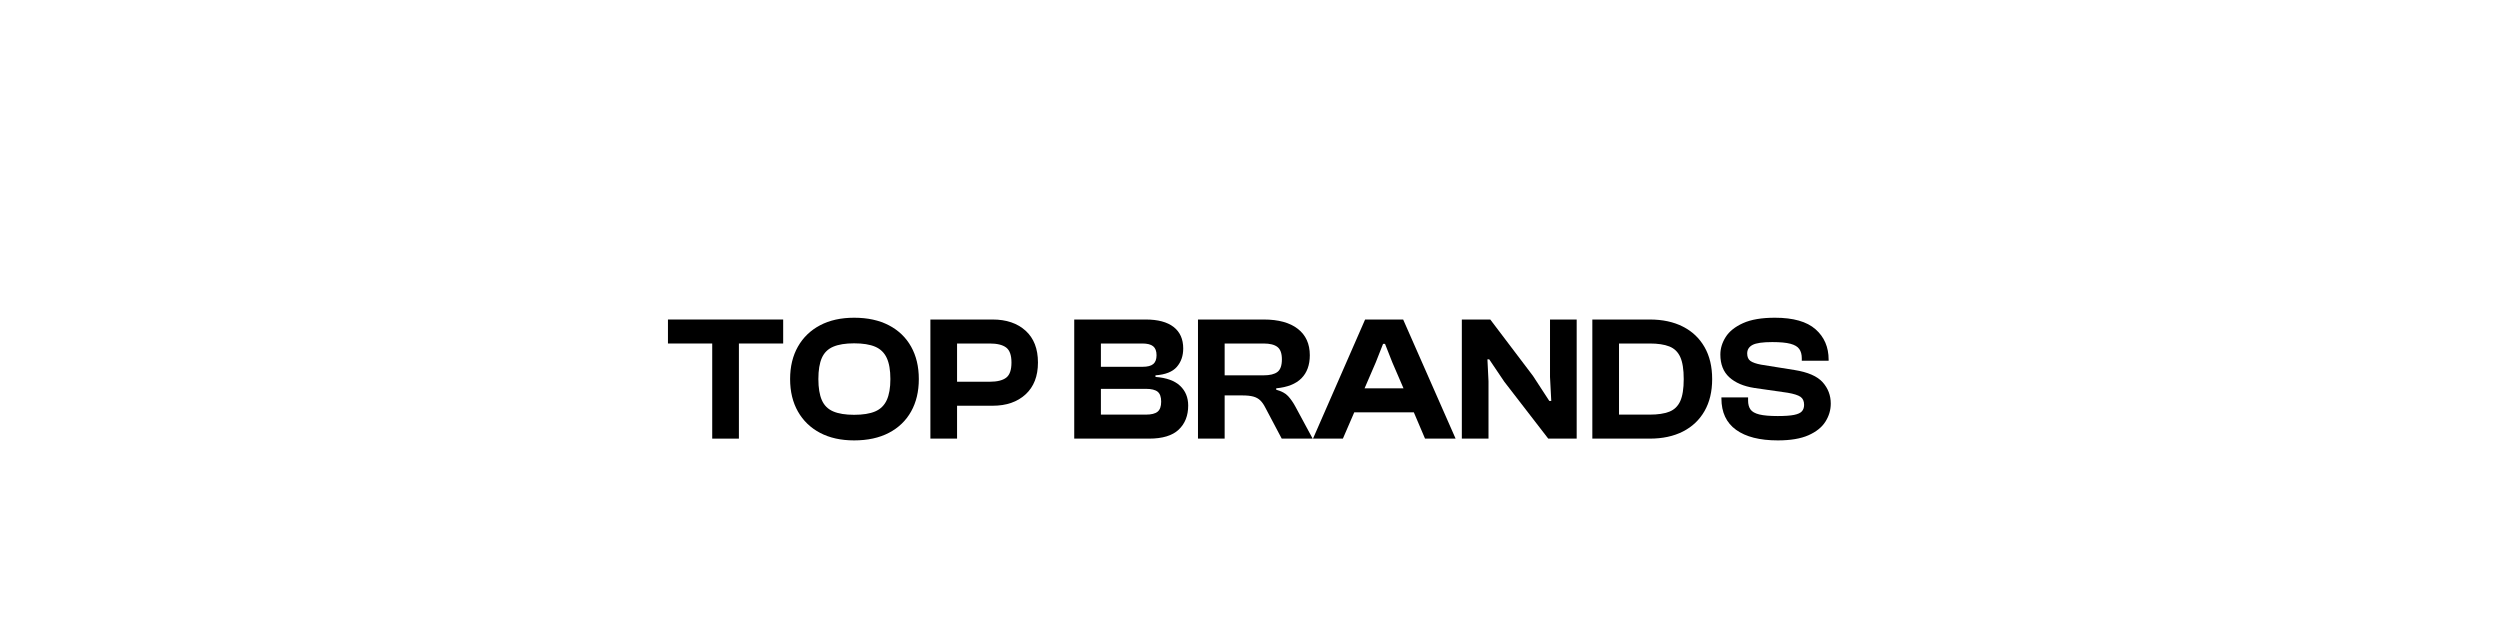 <svg version="1.0" preserveAspectRatio="xMidYMid meet" height="1080" viewBox="0 0 3240 810" zoomAndPan="magnify" width="4320" xmlns:xlink="http://www.w3.org/1999/xlink" xmlns="http://www.w3.org/2000/svg"><defs><g></g></defs><rect fill-opacity="1" height="972" y="-81" fill="#ffffff" width="3888" x="-324"></rect><rect fill-opacity="1" height="972" y="-81" fill="#ffffff" width="3888" x="-324"></rect><g fill-opacity="1" fill="#000000"><g transform="translate(862.447, 568.46)"><g><path d="M 95.172 0 L 60.594 0 L 60.594 -123.281 L 3.219 -123.281 L 3.219 -154.375 L 152.547 -154.375 L 152.547 -123.281 L 95.172 -123.281 Z M 95.172 0"></path></g></g></g><g fill-opacity="1" fill="#000000"><g transform="translate(1018.216, 568.46)"><g><path d="M 88.719 2.297 C 71.664 2.297 56.953 -0.961 44.578 -7.484 C 32.211 -14.016 22.648 -23.234 15.891 -35.141 C 9.141 -47.047 5.766 -61.062 5.766 -77.188 C 5.766 -93.32 9.141 -107.336 15.891 -119.234 C 22.648 -131.141 32.211 -140.359 44.578 -146.891 C 56.953 -153.422 71.664 -156.688 88.719 -156.688 C 106.227 -156.688 121.242 -153.422 133.766 -146.891 C 146.285 -140.359 155.883 -131.141 162.562 -119.234 C 169.238 -107.336 172.578 -93.32 172.578 -77.188 C 172.578 -61.062 169.238 -47.047 162.562 -35.141 C 155.883 -23.234 146.285 -14.016 133.766 -7.484 C 121.242 -0.961 106.227 2.297 88.719 2.297 Z M 88.719 -30.875 C 100.082 -30.875 109.18 -32.332 116.016 -35.25 C 122.848 -38.164 127.836 -43.039 130.984 -49.875 C 134.141 -56.719 135.719 -65.82 135.719 -77.188 C 135.719 -88.707 134.141 -97.848 130.984 -104.609 C 127.836 -111.367 122.848 -116.207 116.016 -119.125 C 109.18 -122.039 100.082 -123.5 88.719 -123.5 C 77.5 -123.5 68.473 -122.039 61.641 -119.125 C 54.805 -116.207 49.891 -111.367 46.891 -104.609 C 43.891 -97.848 42.391 -88.707 42.391 -77.188 C 42.391 -65.82 43.891 -56.719 46.891 -49.875 C 49.891 -43.039 54.805 -38.164 61.641 -35.25 C 68.473 -32.332 77.5 -30.875 88.719 -30.875 Z M 88.719 -30.875"></path></g></g></g><g fill-opacity="1" fill="#000000"><g transform="translate(1196.567, 568.46)"><g><path d="M 43.781 0 L 9.219 0 L 9.219 -154.375 L 89.859 -154.375 C 107.68 -154.375 121.93 -149.535 132.609 -139.859 C 143.285 -130.18 148.625 -116.438 148.625 -98.625 C 148.625 -80.957 143.285 -67.207 132.609 -57.375 C 121.93 -47.539 107.68 -42.625 89.859 -42.625 L 43.781 -42.625 Z M 86.172 -123.281 L 43.781 -123.281 L 43.781 -73.734 L 86.172 -73.734 C 95.703 -73.734 102.77 -75.461 107.375 -78.922 C 111.988 -82.379 114.297 -88.945 114.297 -98.625 C 114.297 -108.145 111.988 -114.633 107.375 -118.094 C 102.77 -121.551 95.703 -123.281 86.172 -123.281 Z M 86.172 -123.281"></path></g></g></g><g fill-opacity="1" fill="#000000"><g transform="translate(1348.189, 568.46)"><g></g></g></g><g fill-opacity="1" fill="#000000"><g transform="translate(1383.675, 568.46)"><g><path d="M 105.531 0 L 8.531 0 L 8.531 -154.375 L 101.156 -154.375 C 116.977 -154.375 129.035 -151.148 137.328 -144.703 C 145.629 -138.254 149.781 -128.961 149.781 -116.828 C 149.781 -107.297 147.016 -99.344 141.484 -92.969 C 135.953 -86.594 126.734 -82.945 113.828 -82.031 L 113.828 -79.953 C 128.109 -78.879 138.742 -75.039 145.734 -68.438 C 152.723 -61.832 156.219 -53.305 156.219 -42.859 C 156.219 -29.797 152.109 -19.383 143.891 -11.625 C 135.68 -3.875 122.895 0 105.531 0 Z M 43.094 -123.281 L 43.094 -93.094 L 97.234 -93.094 C 103.535 -93.094 108.102 -94.281 110.938 -96.656 C 113.781 -99.039 115.203 -102.844 115.203 -108.062 C 115.203 -113.438 113.742 -117.316 110.828 -119.703 C 107.91 -122.086 103.227 -123.281 96.781 -123.281 Z M 43.094 -64.516 L 43.094 -31.109 L 101.391 -31.109 C 108.453 -31.109 113.52 -32.375 116.594 -34.906 C 119.664 -37.438 121.203 -41.773 121.203 -47.922 C 121.203 -54.066 119.664 -58.367 116.594 -60.828 C 113.52 -63.285 108.453 -64.516 101.391 -64.516 Z M 43.094 -64.516"></path></g></g></g><g fill-opacity="1" fill="#000000"><g transform="translate(1543.362, 568.46)"><g><path d="M 43.781 0 L 9.219 0 L 9.219 -154.375 L 94.469 -154.375 C 113.52 -154.375 128.227 -150.344 138.594 -142.281 C 148.969 -134.219 154.156 -122.812 154.156 -108.062 C 154.156 -95.469 150.547 -85.52 143.328 -78.219 C 136.109 -70.926 125.203 -66.586 110.609 -65.203 L 110.609 -63.359 C 117.516 -61.516 122.656 -58.75 126.031 -55.062 C 129.414 -51.383 132.566 -46.852 135.484 -41.469 L 157.844 0 L 117.75 0 L 96.547 -40.094 C 94.547 -44.082 92.352 -47.227 89.969 -49.531 C 87.594 -51.844 84.598 -53.5 80.984 -54.5 C 77.379 -55.5 72.582 -56 66.594 -56 L 43.781 -56 Z M 43.781 -123.281 L 43.781 -82.031 L 94.25 -82.031 C 102.383 -82.031 108.367 -83.488 112.203 -86.406 C 116.047 -89.32 117.969 -94.773 117.969 -102.766 C 117.969 -110.453 116.047 -115.789 112.203 -118.781 C 108.367 -121.781 102.383 -123.281 94.25 -123.281 Z M 43.781 -123.281"></path></g></g></g><g fill-opacity="1" fill="#000000"><g transform="translate(1702.818, 568.46)"><g><path d="M 37.562 0 L -1.156 0 L 66.359 -154.375 L 115.672 -154.375 L 183.641 0 L 144.016 0 L 129.5 -34.109 L 52.312 -34.109 Z M 80.188 -98.844 L 65.672 -65.203 L 116.125 -65.203 L 101.609 -98.844 L 92.172 -122.812 L 89.641 -122.812 Z M 80.188 -98.844"></path></g></g></g><g fill-opacity="1" fill="#000000"><g transform="translate(1885.317, 568.46)"><g><path d="M 43.781 0 L 9.219 0 L 9.219 -154.375 L 46.078 -154.375 L 101.391 -81.344 L 122.578 -48.844 L 125.125 -48.844 L 123.5 -79.953 L 123.5 -154.375 L 158.062 -154.375 L 158.062 0 L 121.203 0 L 64.281 -73.734 L 44.703 -102.766 L 42.391 -102.766 L 43.781 -74.422 Z M 43.781 0"></path></g></g></g><g fill-opacity="1" fill="#000000"><g transform="translate(2052.607, 568.46)"><g><path d="M 85.484 0 L 11.062 0 L 11.062 -154.375 L 85.484 -154.375 C 102.078 -154.375 116.398 -151.301 128.453 -145.156 C 140.516 -139.02 149.848 -130.191 156.453 -118.672 C 163.055 -107.148 166.359 -93.32 166.359 -77.188 C 166.359 -61.062 163.055 -47.238 156.453 -35.719 C 149.848 -24.195 140.516 -15.363 128.453 -9.219 C 116.398 -3.07 102.078 0 85.484 0 Z M 85.484 -123.281 L 45.625 -123.281 L 45.625 -31.109 L 85.484 -31.109 C 95.93 -31.109 104.379 -32.375 110.828 -34.906 C 117.285 -37.438 122.008 -42.004 125 -48.609 C 128 -55.223 129.5 -64.75 129.5 -77.188 C 129.5 -89.633 128 -99.16 125 -105.766 C 122.008 -112.367 117.285 -116.938 110.828 -119.469 C 104.379 -122.008 95.93 -123.281 85.484 -123.281 Z M 85.484 -123.281"></path></g></g></g><g fill-opacity="1" fill="#000000"><g transform="translate(2224.737, 568.46)"><g><path d="M 79.266 2.297 C 55.91 2.297 37.895 -2.27 25.219 -11.406 C 12.551 -20.539 6.219 -34.098 6.219 -52.078 L 6.219 -53.453 L 40.781 -53.453 L 40.781 -49.312 C 40.781 -44.551 41.816 -40.707 43.891 -37.781 C 45.961 -34.863 49.766 -32.711 55.297 -31.328 C 60.828 -29.953 68.816 -29.266 79.266 -29.266 C 88.484 -29.266 95.551 -29.766 100.469 -30.766 C 105.383 -31.766 108.766 -33.336 110.609 -35.484 C 112.453 -37.629 113.375 -40.395 113.375 -43.781 C 113.375 -48.539 111.836 -51.992 108.766 -54.141 C 105.691 -56.297 100.16 -58.066 92.172 -59.453 L 48.844 -65.672 C 35.02 -67.816 24.227 -72.422 16.469 -79.484 C 8.719 -86.555 4.844 -96.391 4.844 -108.984 C 4.844 -116.816 7.145 -124.379 11.75 -131.672 C 16.363 -138.973 23.852 -144.969 34.219 -149.656 C 44.582 -154.344 58.367 -156.688 75.578 -156.688 C 99.391 -156.688 116.941 -151.691 128.234 -141.703 C 139.523 -131.723 145.172 -118.594 145.172 -102.312 L 145.172 -100.922 L 110.375 -100.922 L 110.375 -104.156 C 110.375 -109.07 109.297 -113.062 107.141 -116.125 C 104.992 -119.195 101.191 -121.461 95.734 -122.922 C 90.285 -124.391 82.414 -125.125 72.125 -125.125 C 59.676 -125.125 51.145 -123.895 46.531 -121.438 C 41.926 -118.977 39.625 -115.289 39.625 -110.375 C 39.625 -105.914 41.004 -102.688 43.766 -100.688 C 46.535 -98.695 51.148 -97.086 57.609 -95.859 L 100.922 -88.938 C 118.285 -86.176 130.461 -80.879 137.453 -73.047 C 144.441 -65.211 147.938 -55.992 147.938 -45.391 C 147.938 -37.098 145.629 -29.301 141.016 -22 C 136.41 -14.707 129.078 -8.832 119.016 -4.375 C 108.953 0.07 95.703 2.297 79.266 2.297 Z M 79.266 2.297"></path></g></g></g></svg>